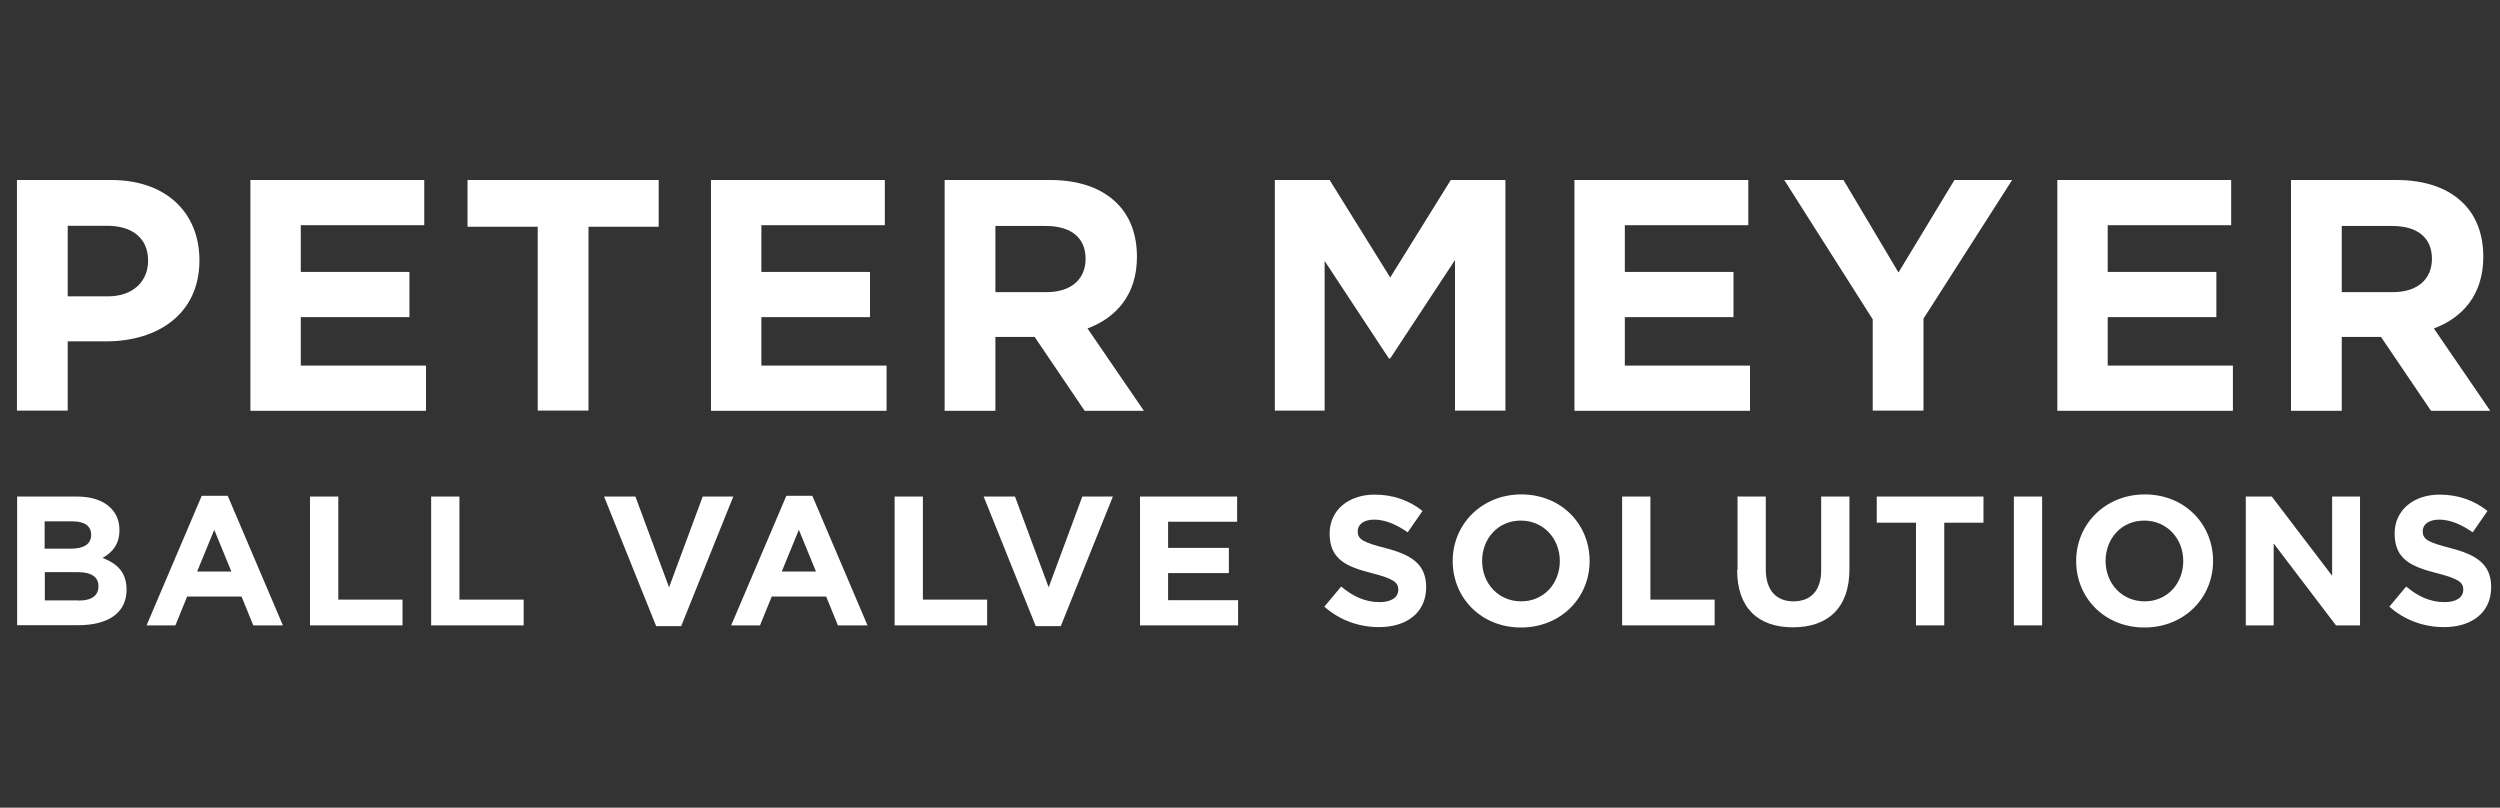 <svg width="130" height="42" viewBox="0 0 130 42" fill="none" xmlns="http://www.w3.org/2000/svg">
<rect x="0" y="0" width="130" height="42" fill="#333333" stroke="none"/>
<path d="M0.881 9.36H5.781C8.641 9.36 10.371 11.06 10.371 13.54C10.371 16.32 8.211 17.75 5.521 17.75H3.521V21.35H0.881V9.36ZM5.611 15.41C6.931 15.41 7.701 14.62 7.701 13.56C7.701 12.38 6.881 11.74 5.561 11.74H3.521V15.41H5.611Z" fill="white"/>
<path d="M13.011 9.36H22.061V11.71H15.641V14.14H21.291V16.49H15.641V19.01H22.151V21.36H13.021V9.37L13.011 9.36Z" fill="white"/>
<path d="M27.961 11.79H24.311V9.36H34.251V11.79H30.601V21.35H27.961V11.79Z" fill="white"/>
<path d="M36.961 9.36H46.011V11.71H39.591V14.14H45.241V16.49H39.591V19.01H46.101V21.36H36.971V9.37L36.961 9.36Z" fill="white"/>
<path d="M49.121 9.36H54.601C56.121 9.36 57.311 9.79 58.091 10.58C58.761 11.25 59.121 12.19 59.121 13.36C59.121 15.3 58.071 16.51 56.551 17.08L59.481 21.36H56.401L53.801 17.52H51.761V21.36H49.121V9.37V9.36ZM54.431 15.19C55.721 15.19 56.451 14.5 56.451 13.46C56.451 12.33 55.661 11.75 54.381 11.75H51.761V15.19H54.431Z" fill="white"/>
<path d="M66.301 9.36H69.141L72.291 14.43L75.441 9.36H78.281V21.35H75.661V13.52L72.291 18.64H72.221L68.881 13.57V21.35H66.291V9.36H66.301Z" fill="white"/>
<path d="M81.861 9.36H90.911V11.71H84.491V14.14H90.141V16.49H84.491V19.01H91.001V21.36H81.871V9.37L81.861 9.36Z" fill="white"/>
<path d="M97.391 16.62L92.781 9.36H95.861L98.721 14.17L101.631 9.36H104.631L100.021 16.57V21.35H97.381V16.62H97.391Z" fill="white"/>
<path d="M106.971 9.36H116.021V11.71H109.601V14.14H115.251V16.49H109.601V19.01H116.111V21.36H106.981V9.37L106.971 9.36Z" fill="white"/>
<path d="M119.131 9.36H124.611C126.131 9.36 127.321 9.79 128.101 10.58C128.771 11.25 129.131 12.19 129.131 13.36C129.131 15.3 128.081 16.51 126.561 17.08L129.491 21.36H126.411L123.811 17.52H121.771V21.36H119.131V9.37V9.36ZM124.441 15.19C125.731 15.19 126.461 14.5 126.461 13.46C126.461 12.33 125.671 11.75 124.391 11.75H121.771V15.19H124.441Z" fill="white"/>
<path d="M0.891 25.82H4.001C4.771 25.82 5.371 26.03 5.751 26.41C6.061 26.72 6.211 27.09 6.211 27.57C6.211 28.33 5.811 28.75 5.331 29.01C6.101 29.31 6.581 29.76 6.581 30.67C6.581 31.89 5.591 32.51 4.071 32.51H0.891V25.81V25.82ZM3.681 28.53C4.331 28.53 4.741 28.32 4.741 27.8C4.741 27.36 4.401 27.11 3.771 27.11H2.321V28.53H3.681ZM4.081 31.23C4.731 31.23 5.121 31 5.121 30.48C5.121 30.03 4.791 29.75 4.031 29.75H2.331V31.22H4.081V31.23Z" fill="white"/>
<path d="M10.481 25.78H11.841L14.711 32.52H13.171L12.561 31.02H9.731L9.121 32.52H7.621L10.491 25.78H10.481ZM12.031 29.72L11.141 27.55L10.251 29.72H12.031Z" fill="white"/>
<path d="M16.121 25.82H17.591V31.18H20.931V32.52H16.121V25.82Z" fill="white"/>
<path d="M22.42 25.82H23.89V31.18H27.23V32.52H22.42V25.82Z" fill="white"/>
<path d="M31.411 25.82H33.041L34.791 30.54L36.541 25.82H38.131L35.421 32.56H34.121L31.411 25.82Z" fill="white"/>
<path d="M40.88 25.78H42.24L45.111 32.52H43.571L42.961 31.02H40.13L39.52 32.52H38.02L40.891 25.78H40.88ZM42.431 29.72L41.541 27.55L40.651 29.72H42.431Z" fill="white"/>
<path d="M46.52 25.82H47.99V31.18H51.331V32.52H46.52V25.82Z" fill="white"/>
<path d="M51.15 25.82H52.78L54.53 30.54L56.28 25.82H57.87L55.16 32.56H53.86L51.15 25.82Z" fill="white"/>
<path d="M59.281 25.82H64.331V27.13H60.741V28.49H63.901V29.8H60.741V31.21H64.381V32.52H59.281V25.82Z" fill="white"/>
<path d="M68.871 31.54L69.741 30.5C70.341 31 70.971 31.31 71.741 31.31C72.341 31.31 72.711 31.07 72.711 30.66C72.711 30.29 72.481 30.1 71.361 29.81C70.011 29.47 69.141 29.09 69.141 27.74C69.141 26.53 70.121 25.72 71.481 25.72C72.461 25.72 73.291 26.03 73.971 26.57L73.201 27.68C72.611 27.27 72.021 27.02 71.461 27.02C70.901 27.02 70.601 27.28 70.601 27.62C70.601 28.06 70.891 28.2 72.041 28.5C73.401 28.85 74.161 29.34 74.161 30.53C74.161 31.86 73.151 32.61 71.701 32.61C70.691 32.61 69.661 32.26 68.861 31.54H68.871Z" fill="white"/>
<path d="M75.54 29.17C75.54 27.27 77.04 25.71 79.111 25.71C81.18 25.71 82.66 27.25 82.66 29.17C82.66 31.09 81.16 32.63 79.091 32.63C77.02 32.63 75.54 31.09 75.54 29.17ZM81.111 29.17C81.111 28.02 80.27 27.07 79.081 27.07C77.891 27.07 77.07 28.01 77.07 29.17C77.07 30.33 77.91 31.27 79.1 31.27C80.29 31.27 81.111 30.33 81.111 29.17Z" fill="white"/>
<path d="M84.351 25.82H85.821V31.18H89.161V32.52H84.351V25.82Z" fill="white"/>
<path d="M90.351 29.65V25.82H91.821V29.61C91.821 30.7 92.371 31.27 93.261 31.27C94.151 31.27 94.701 30.72 94.701 29.66V25.82H96.171V29.6C96.171 31.63 95.031 32.62 93.231 32.62C91.431 32.62 90.331 31.62 90.331 29.64L90.351 29.65Z" fill="white"/>
<path d="M99.631 27.18H97.591V25.82H103.141V27.18H101.101V32.52H99.631V27.18Z" fill="white"/>
<path d="M104.721 25.82H106.191V32.52H104.721V25.82Z" fill="white"/>
<path d="M107.96 29.17C107.96 27.27 109.46 25.71 111.53 25.71C113.6 25.71 115.08 27.25 115.08 29.17C115.08 31.09 113.58 32.63 111.51 32.63C109.44 32.63 107.96 31.09 107.96 29.17ZM113.53 29.17C113.53 28.02 112.69 27.07 111.5 27.07C110.31 27.07 109.49 28.01 109.49 29.17C109.49 30.33 110.33 31.27 111.52 31.27C112.71 31.27 113.53 30.33 113.53 29.17Z" fill="white"/>
<path d="M116.771 25.82H118.131L121.271 29.94V25.82H122.721V32.52H121.471L118.231 28.26V32.52H116.781V25.82H116.771Z" fill="white"/>
<path d="M124.251 31.54L125.121 30.5C125.721 31 126.351 31.31 127.121 31.31C127.721 31.31 128.091 31.07 128.091 30.66C128.091 30.29 127.861 30.1 126.741 29.81C125.391 29.47 124.521 29.09 124.521 27.74C124.521 26.53 125.501 25.72 126.861 25.72C127.841 25.72 128.671 26.03 129.351 26.57L128.581 27.68C127.991 27.27 127.401 27.02 126.841 27.02C126.281 27.02 125.981 27.28 125.981 27.62C125.981 28.06 126.271 28.2 127.421 28.5C128.781 28.85 129.541 29.34 129.541 30.53C129.541 31.86 128.531 32.61 127.081 32.61C126.071 32.61 125.041 32.26 124.241 31.54H124.251Z" fill="white"/>
</svg>
